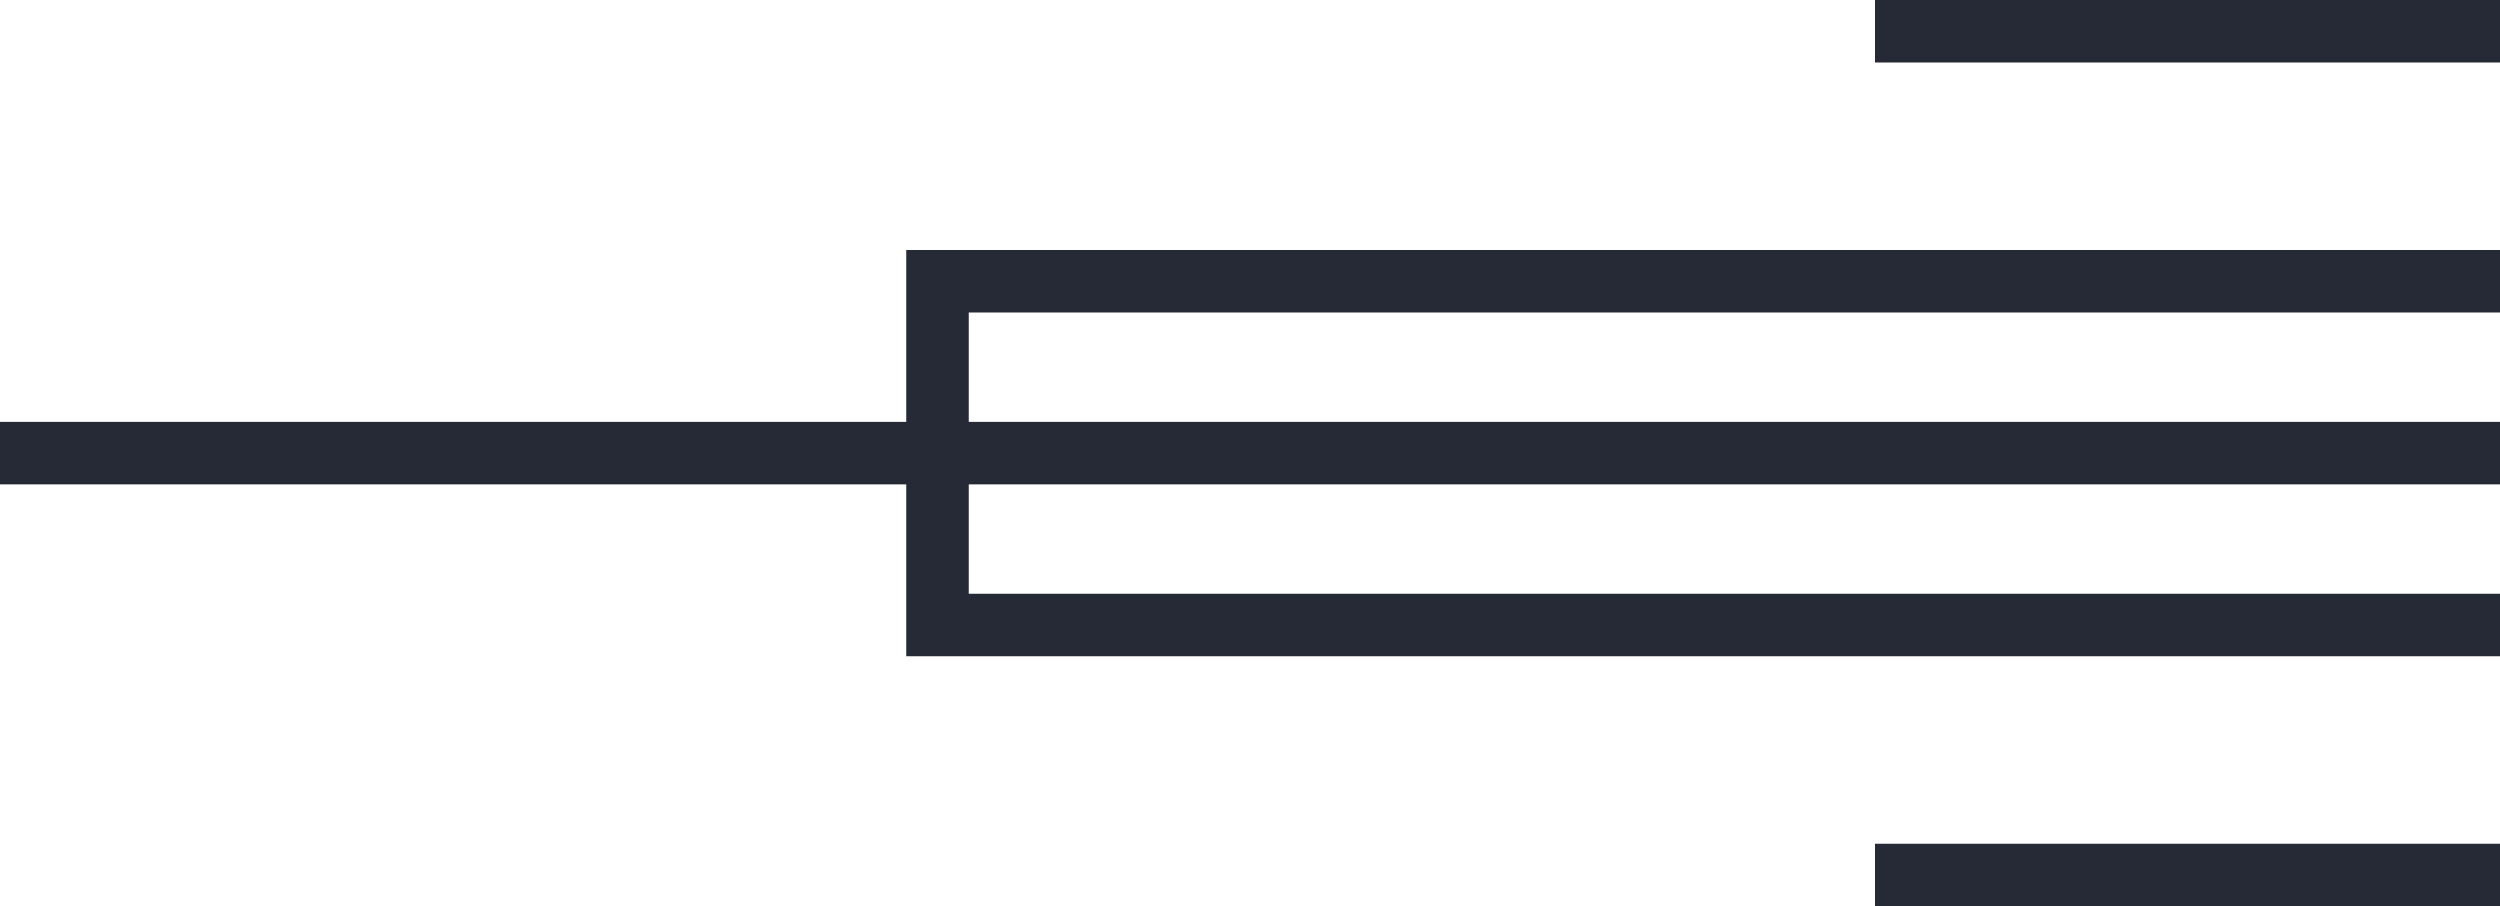 <?xml version="1.0" encoding="UTF-8"?><svg id="a" xmlns="http://www.w3.org/2000/svg" viewBox="0 0 80 29"><defs><style>.e{fill:none;stroke:#252a36;stroke-width:2px;}</style></defs><line id="b" class="e" x1="60" y1="28" x2="80" y2="28"/><line id="c" class="e" x1="60" y1="1" x2="80" y2="1"/><polyline class="e" points="80 20 30 20 30 9 80 9"/><line id="d" class="e" x1="80" y1="14.5" y2="14.5"/></svg>